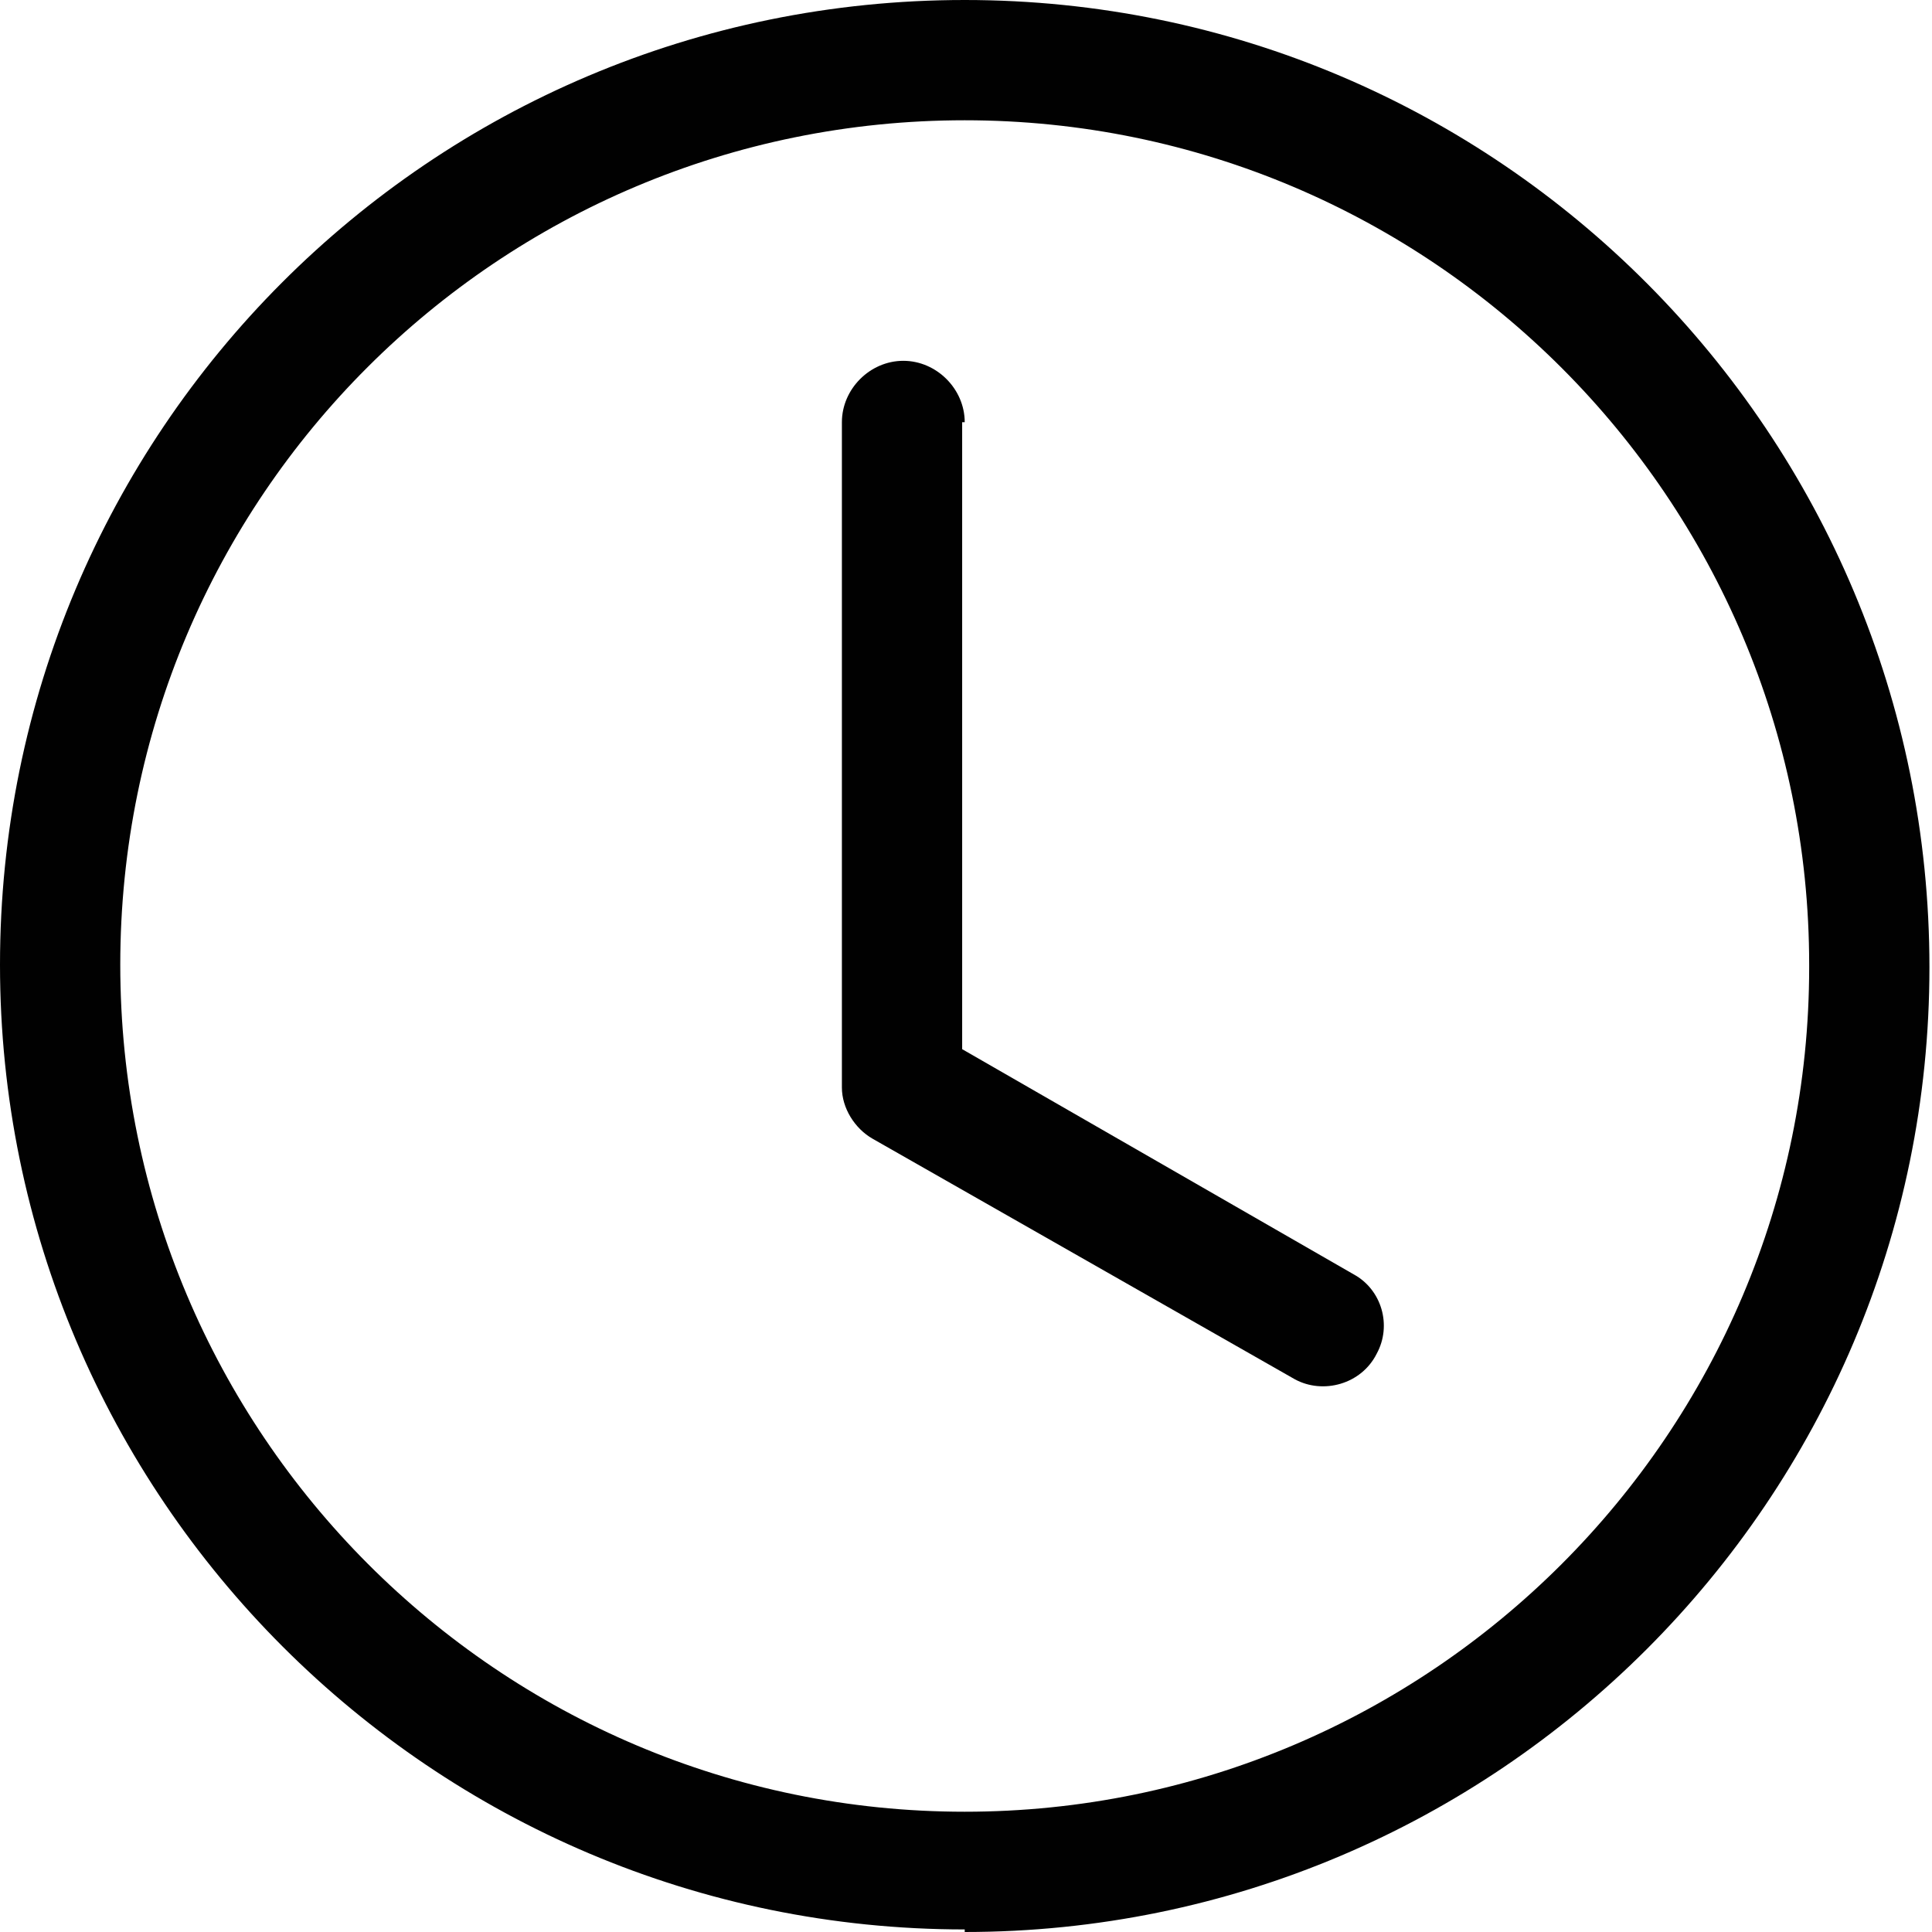 <?xml version="1.0" encoding="UTF-8"?><svg id="Layer_2" xmlns="http://www.w3.org/2000/svg" viewBox="0 0 7.55 7.55"><defs><style>.cls-1{fill:#010101;}</style></defs><g id="Layer_1-2"><path class="cls-1" d="m3.77,1.65c0-.13-.11-.24-.24-.24s-.24.11-.24.24v2.6c0,.08.05.16.12.2l1.65.94c.11.06.26.02.32-.1.06-.11.02-.25-.09-.31l-1.53-.88V1.65Z"/><path class="cls-1" d="m3.77,7.55c2.08,0,3.77-1.69,3.77-3.77S5.86,0,3.77,0,0,1.69,0,3.77s1.69,3.77,3.77,3.77Zm3.3-3.77c0,1.82-1.48,3.3-3.3,3.3S.47,5.6.47,3.77,1.95.47,3.77.47s3.3,1.48,3.3,3.3Z"/></g></svg>